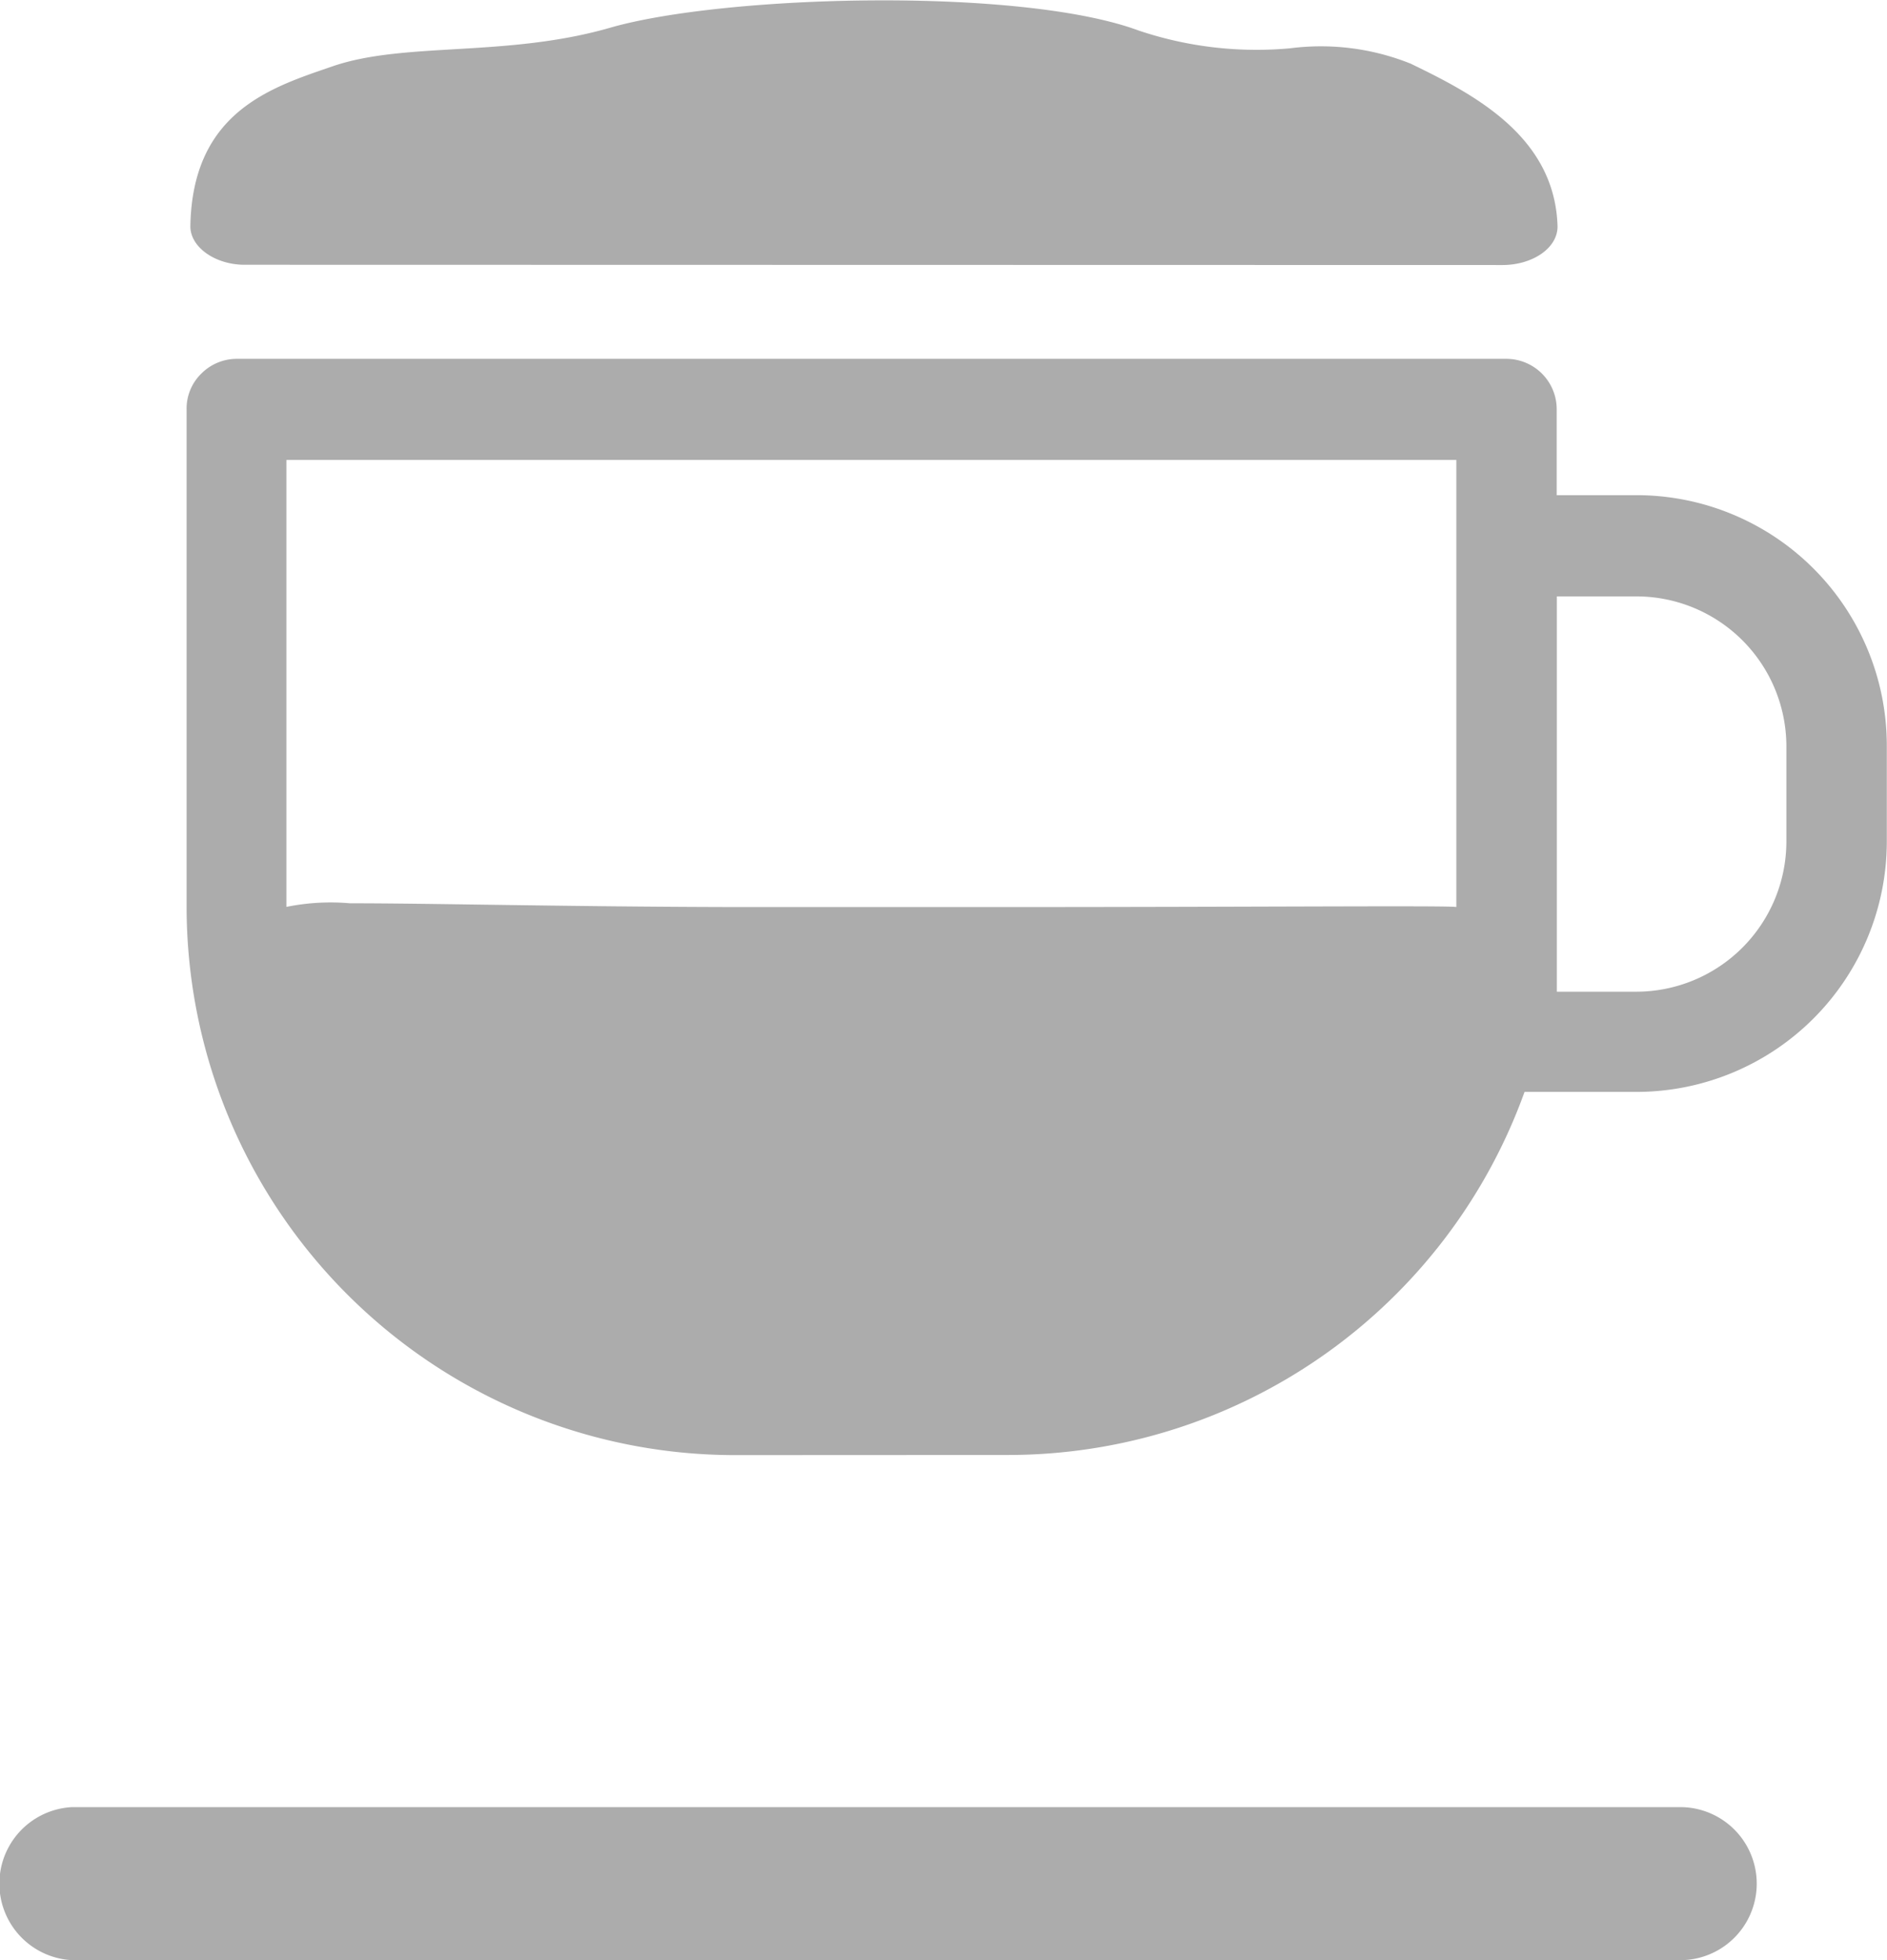 <svg xmlns="http://www.w3.org/2000/svg" width="28.993" height="30.108" viewBox="0 0 28.993 30.108">
  <path id="Union_32" data-name="Union 32" d="M11681.107,15509.108a1.177,1.177,0,0,1,0-2.351h24.708a1.175,1.175,0,1,1,0,2.351Zm10.159-7.758a8.428,8.428,0,0,1-8.4-8.419v-7.645a.75.75,0,0,1,.227-.549.768.768,0,0,1,.545-.226h19.508a.774.774,0,0,1,.771.774v1.32h1.227a3.847,3.847,0,0,1,3.845,3.841v1.479a3.848,3.848,0,0,1-3.845,3.846h-1.721a8.436,8.436,0,0,1-7.925,5.577Zm12.653-7.118h1.227a2.309,2.309,0,0,0,2.3-2.3v-1.472a2.305,2.305,0,0,0-2.3-2.3h-1.227Zm-12.653-1.3h4.227c3.745,0,6.846-.026,6.882,0v-6.868H11684.4v6.865a3.433,3.433,0,0,1,.979-.055C11686.581,15492.873,11688.777,15492.927,11691.267,15492.932Zm-5.574-8.419h.012Zm-1.935-1.447c-.451,0-.841-.272-.833-.6.035-1.771,1.27-2.133,2.207-2.456,1.105-.37,2.654-.129,4.239-.584,1.751-.506,6.309-.631,8.127.043a5.678,5.678,0,0,0,2.323.272,3.7,3.7,0,0,1,1.856.237c.946.459,2.215,1.105,2.254,2.5,0,.339-.394.592-.845.592Z" transform="translate(-11679.999 -15478.999)" fill="#acacac"/>
</svg>
